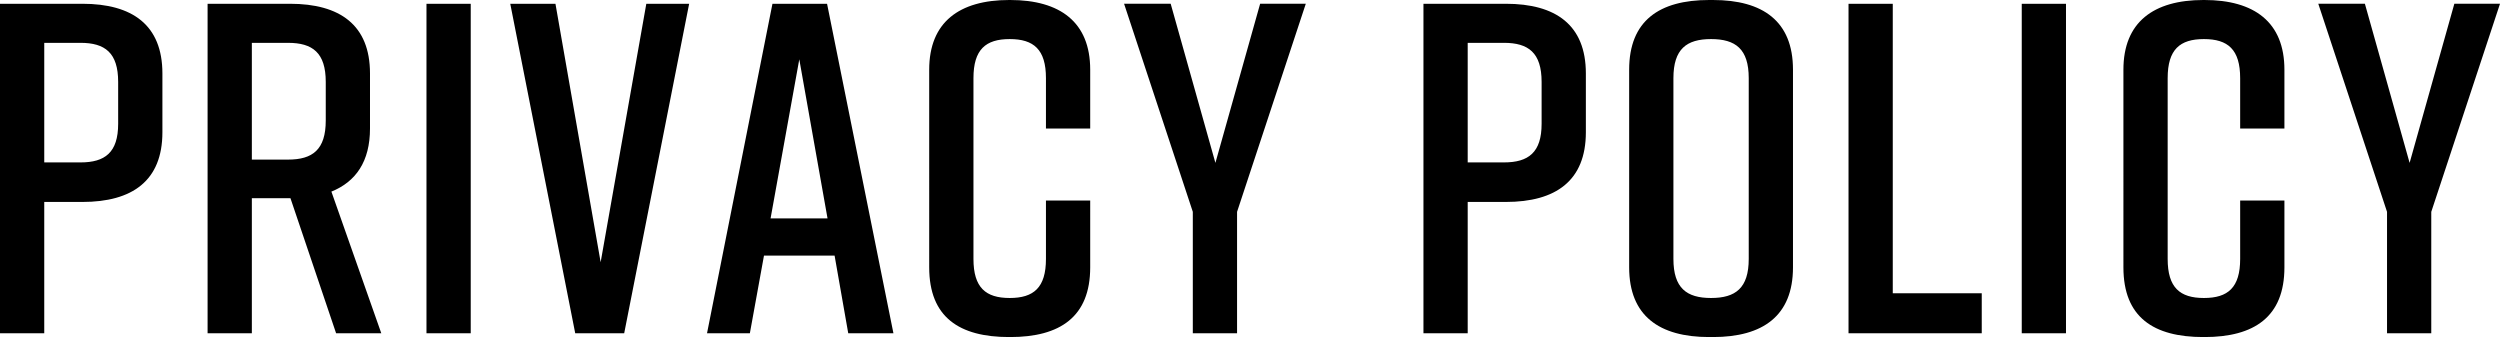 <svg xmlns="http://www.w3.org/2000/svg" viewBox="0 0 583.362 78.651"><g data-name="レイヤー 2"><path d="M37.897 17.136v13.731c0 11.315-7.03 16.258-18.673 16.258h-8.898v30.647H0V.88h19.224c11.643 0 18.673 4.943 18.673 16.257zm-10.325 1.978c0-6.811-3.076-9.118-8.788-9.118h-8.458v27.902h8.458c5.712 0 8.788-2.307 8.788-9.008zM78.43 77.772L67.774 46.246h-9.007v31.526H48.44V.88h19.223c11.645 0 18.674 4.943 18.674 16.257V29.99c0 7.689-3.295 12.412-9.007 14.72l11.644 33.063zM58.767 37.24h8.458c5.712 0 8.788-2.307 8.788-9.118v-9.007c0-6.811-3.076-9.118-8.788-9.118h-8.458zm40.749 40.532V.88h10.326v76.893zm46.134 0h-11.424L119.066.88h10.546l10.546 60.306L150.813.88h9.996zm49.098-18.125h-16.477l-3.295 18.125h-9.997L180.248.88h12.742l15.489 76.893h-10.545zm-1.647-8.678l-6.591-37.128-6.701 37.128zm61.292 11.425c0 11.534-7.03 16.257-18.674 16.257h-.22c-11.644 0-18.675-4.613-18.675-16.257V16.258C216.824 5.163 223.855 0 235.5 0h.22c11.644 0 18.674 5.163 18.674 16.258v13.73h-10.326V18.236c0-6.7-2.856-9.118-8.458-9.118s-8.459 2.417-8.459 9.118v42.181c0 6.701 2.857 9.118 8.46 9.118 5.6 0 8.457-2.417 8.457-9.118v-13.62h10.326zm34.269 15.378h-10.326v-28.34L262.299.879h10.874l10.435 37.129L294.045.878h10.654l-16.037 48.554zm81.391-60.636v13.731c0 11.315-7.03 16.258-18.674 16.258h-8.899v30.647h-10.325V.88h19.224c11.643 0 18.674 4.943 18.674 16.257zm-10.326 1.978c0-6.811-3.076-9.118-8.788-9.118h-8.459v27.902h8.46c5.711 0 8.787-2.307 8.787-9.008zM398.83 0h.879c11.645 0 18.675 4.943 18.675 16.258v46.136c0 11.314-7.03 16.257-18.675 16.257h-.879c-11.643 0-18.674-4.943-18.674-16.257V16.258C380.156 4.833 387.186 0 398.83 0zm.44 69.534c5.712 0 8.788-2.307 8.788-9.118v-42.18c0-6.81-3.076-9.118-8.788-9.118-5.711 0-8.788 2.307-8.788 9.118v42.181c0 6.811 3.077 9.118 8.788 9.118zm63.16 8.238h-31.087V.88h10.325v67.556h20.762zm9.334 0V.88h10.325v76.893zm61.293-15.378c0 11.534-7.032 16.257-18.675 16.257h-.22c-11.644 0-18.674-4.613-18.674-16.257V16.258C495.488 5.163 502.518 0 514.162 0h.22c11.643 0 18.675 5.163 18.675 16.258v13.73H522.73V18.236c0-6.7-2.856-9.118-8.459-9.118-5.601 0-8.458 2.417-8.458 9.118v42.181c0 6.701 2.857 9.118 8.458 9.118 5.603 0 8.46-2.417 8.46-9.118v-13.62h10.326zm34.267 15.378H557v-28.34L540.961.879h10.875l10.435 37.129L572.707.878h10.655l-16.038 48.554z" data-name="&lt;レイヤー&gt;"/></g></svg>